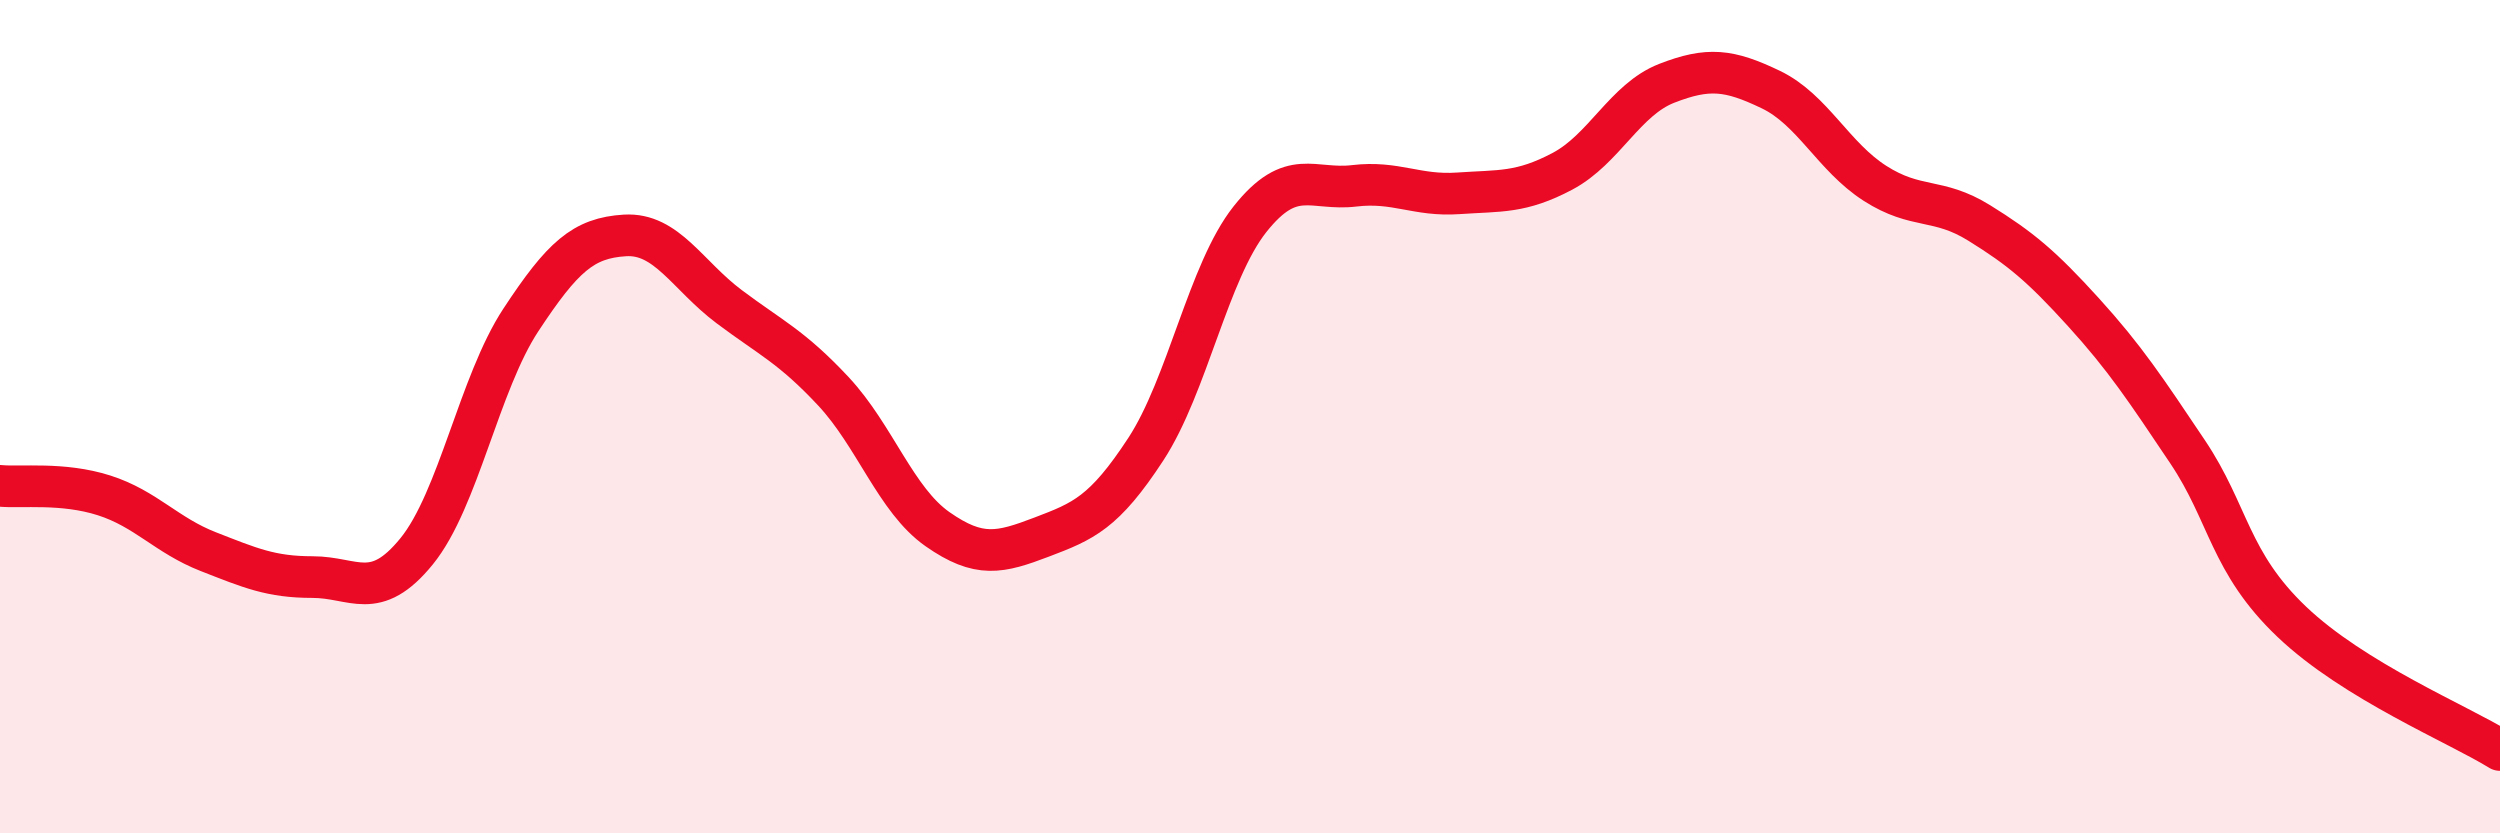 
    <svg width="60" height="20" viewBox="0 0 60 20" xmlns="http://www.w3.org/2000/svg">
      <path
        d="M 0,11.66 C 0.5,11.71 1.5,11.57 2.5,11.89 C 3.5,12.21 4,12.85 5,13.24 C 6,13.63 6.5,13.85 7.5,13.85 C 8.5,13.85 9,14.46 10,13.23 C 11,12 11.5,9.2 12.5,7.68 C 13.5,6.16 14,5.71 15,5.65 C 16,5.59 16.5,6.61 17.5,7.36 C 18.5,8.11 19,8.32 20,9.39 C 21,10.46 21.5,12 22.5,12.7 C 23.5,13.4 24,13.27 25,12.89 C 26,12.51 26.5,12.31 27.5,10.78 C 28.5,9.25 29,6.52 30,5.26 C 31,4 31.5,4.58 32.5,4.46 C 33.5,4.34 34,4.71 35,4.64 C 36,4.57 36.5,4.64 37.5,4.11 C 38.5,3.58 39,2.39 40,2 C 41,1.61 41.5,1.67 42.5,2.15 C 43.5,2.63 44,3.76 45,4.4 C 46,5.04 46.5,4.73 47.5,5.35 C 48.5,5.97 49,6.39 50,7.49 C 51,8.59 51.5,9.35 52.5,10.84 C 53.5,12.33 53.5,13.49 55,14.92 C 56.5,16.35 59,17.38 60,18L60 20L0 20Z"
        fill="#EB0A25"
        opacity="0.1"
        stroke-linecap="round"
        stroke-linejoin="round"
      />
      <path
        d="M 0,11.66 C 0.5,11.71 1.5,11.57 2.5,11.89 C 3.5,12.21 4,12.85 5,13.24 C 6,13.63 6.5,13.85 7.5,13.85 C 8.5,13.85 9,14.46 10,13.23 C 11,12 11.5,9.2 12.5,7.68 C 13.5,6.16 14,5.71 15,5.65 C 16,5.59 16.5,6.61 17.5,7.36 C 18.5,8.11 19,8.32 20,9.39 C 21,10.46 21.5,12 22.5,12.7 C 23.5,13.4 24,13.27 25,12.89 C 26,12.51 26.5,12.31 27.5,10.78 C 28.5,9.25 29,6.52 30,5.26 C 31,4 31.5,4.58 32.5,4.46 C 33.5,4.34 34,4.71 35,4.64 C 36,4.57 36.5,4.64 37.5,4.11 C 38.5,3.58 39,2.39 40,2 C 41,1.61 41.5,1.67 42.5,2.15 C 43.5,2.63 44,3.76 45,4.4 C 46,5.04 46.5,4.73 47.5,5.35 C 48.5,5.97 49,6.39 50,7.49 C 51,8.59 51.5,9.35 52.5,10.84 C 53.5,12.33 53.5,13.49 55,14.92 C 56.5,16.35 59,17.38 60,18"
        stroke="#EB0A25"
        stroke-width="1"
        fill="none"
        stroke-linecap="round"
        stroke-linejoin="round"
      />
    </svg>
  